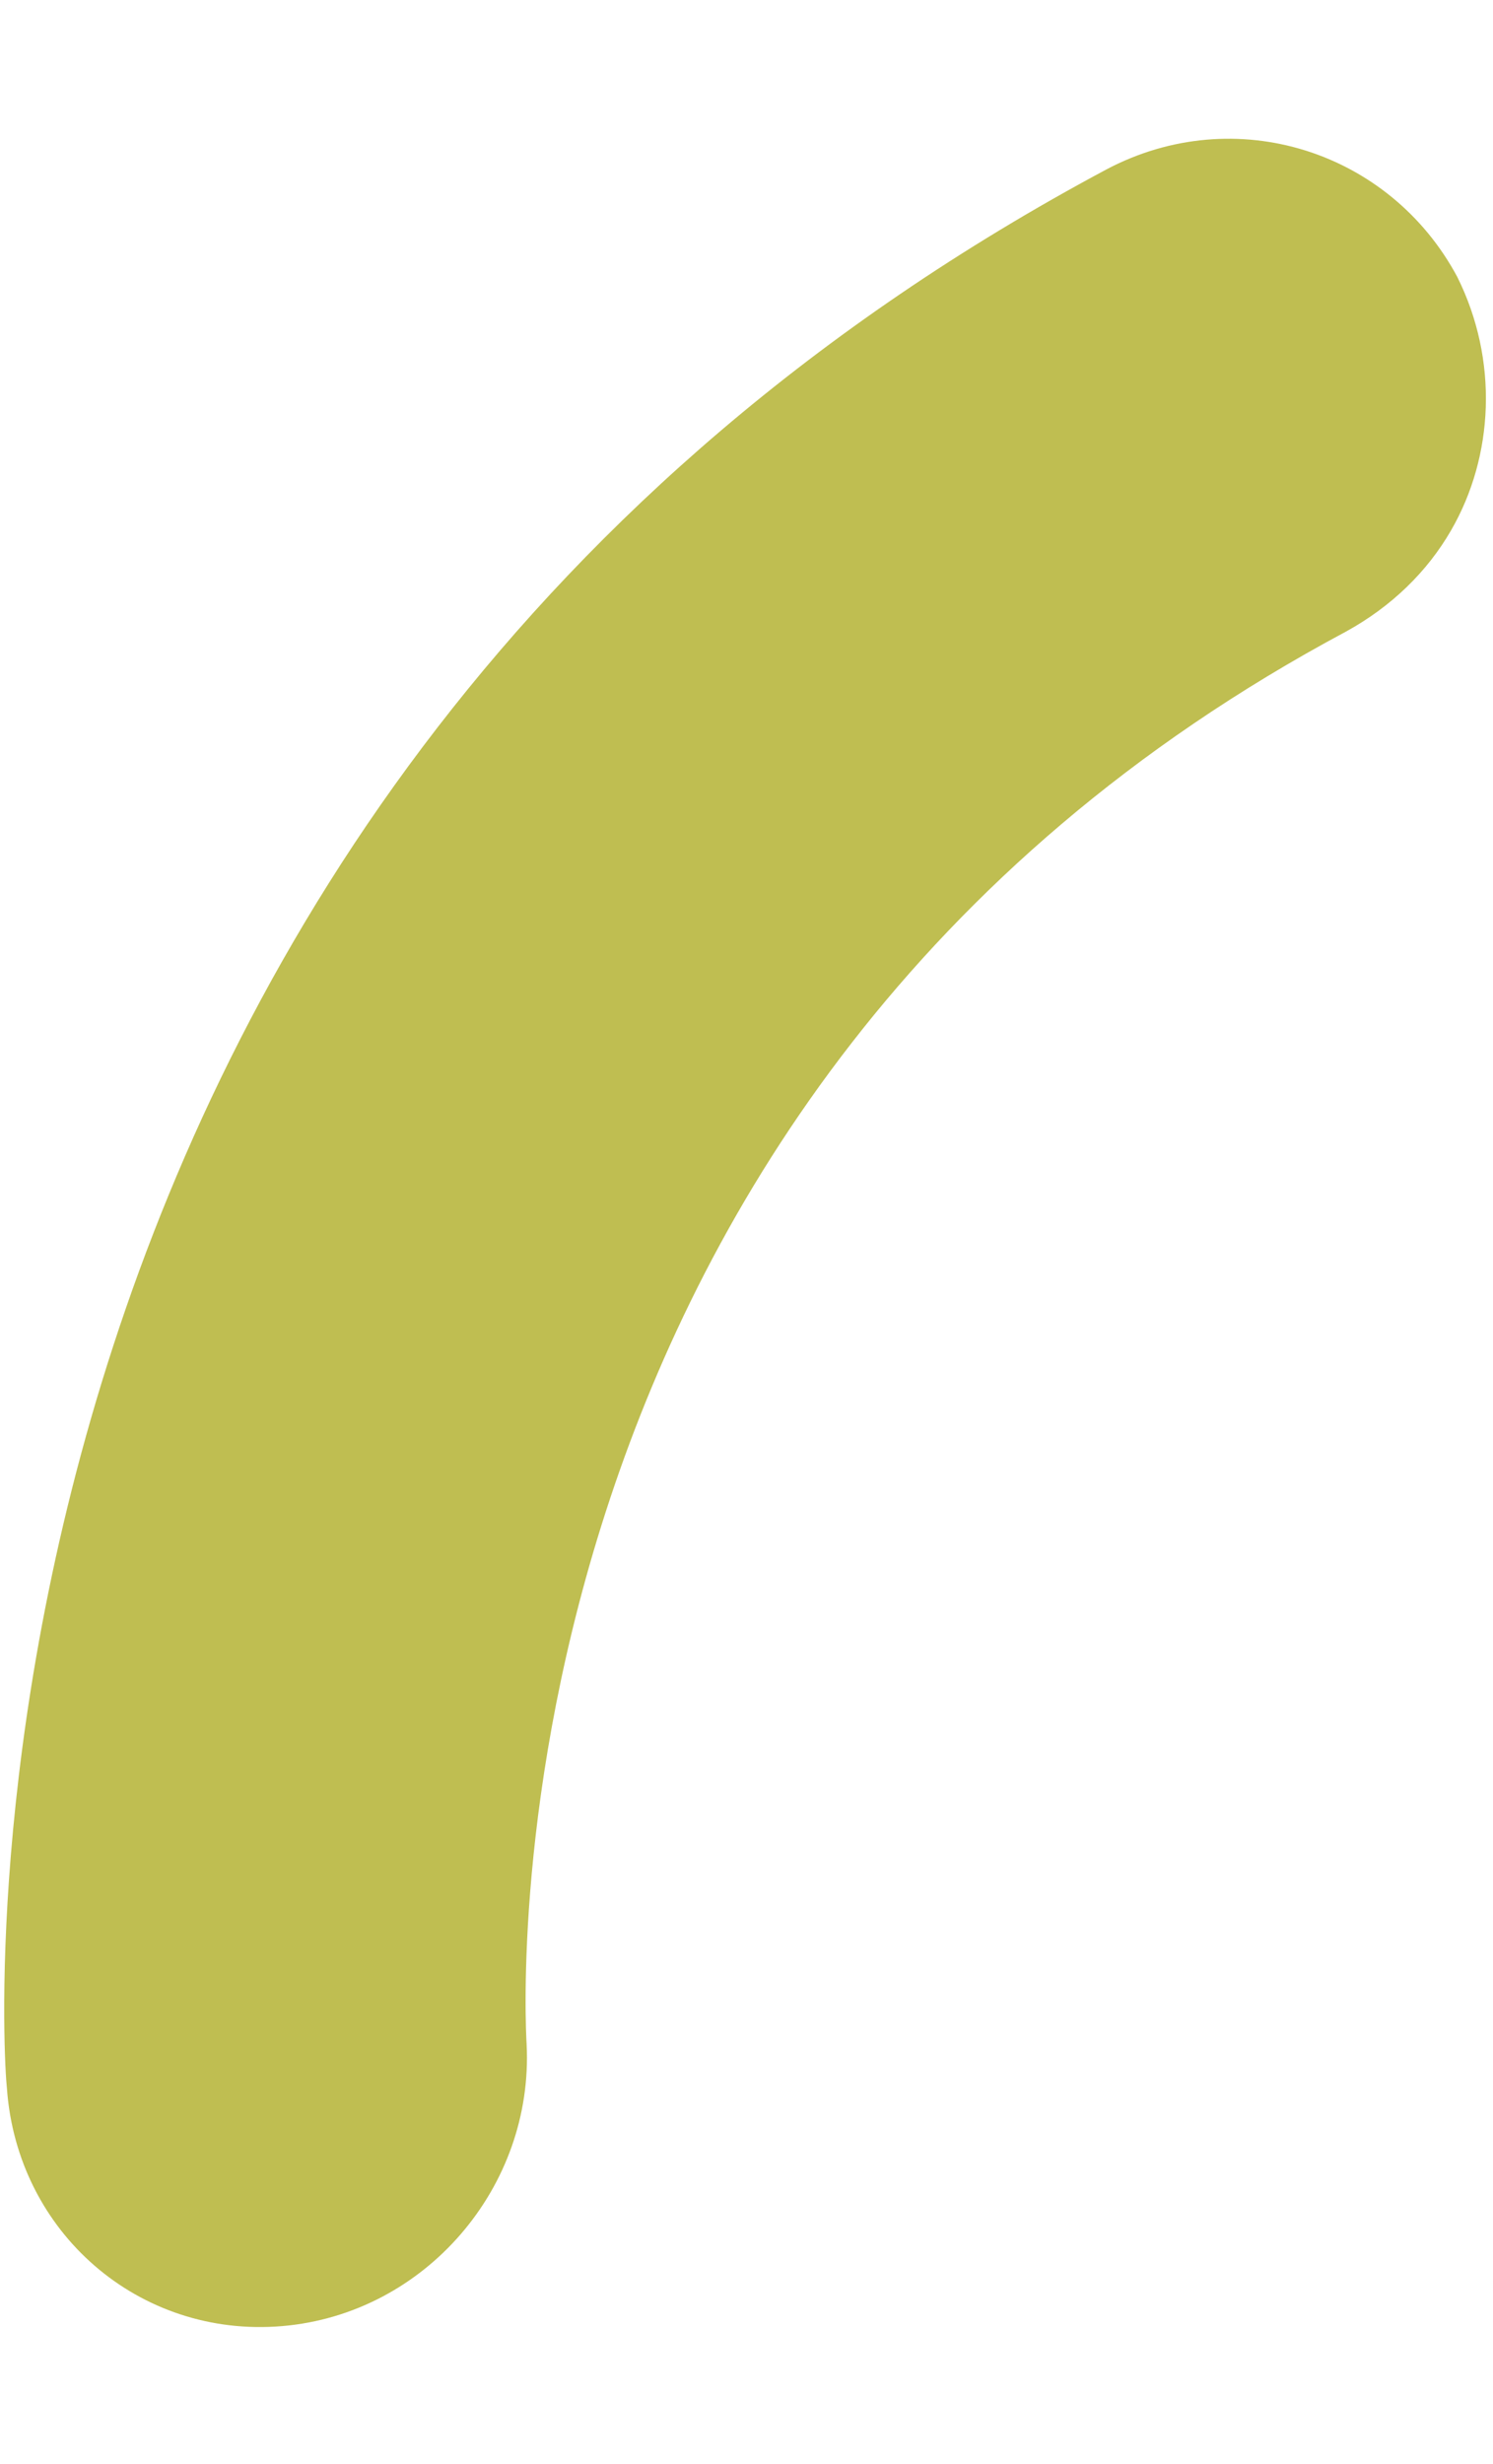 <svg width="80" height="132" viewBox="0 0 90 132" fill="none" xmlns="http://www.w3.org/2000/svg">
<path d="M66.712 1.953C-4.224 39.863 0.07 114.535 0.416 117.594C1.029 126.287 8.373 132.671 17.009 131.939C25.646 131.207 32.182 123.544 31.745 114.953C31.617 112.735 28.854 57.769 81.133 29.817C83.882 28.306 86.031 26.211 87.475 23.709C90.054 19.242 90.345 13.454 87.845 8.436C83.778 0.846 74.474 -2.143 66.712 1.953Z" fill="#BFBE51"/>
</svg>
